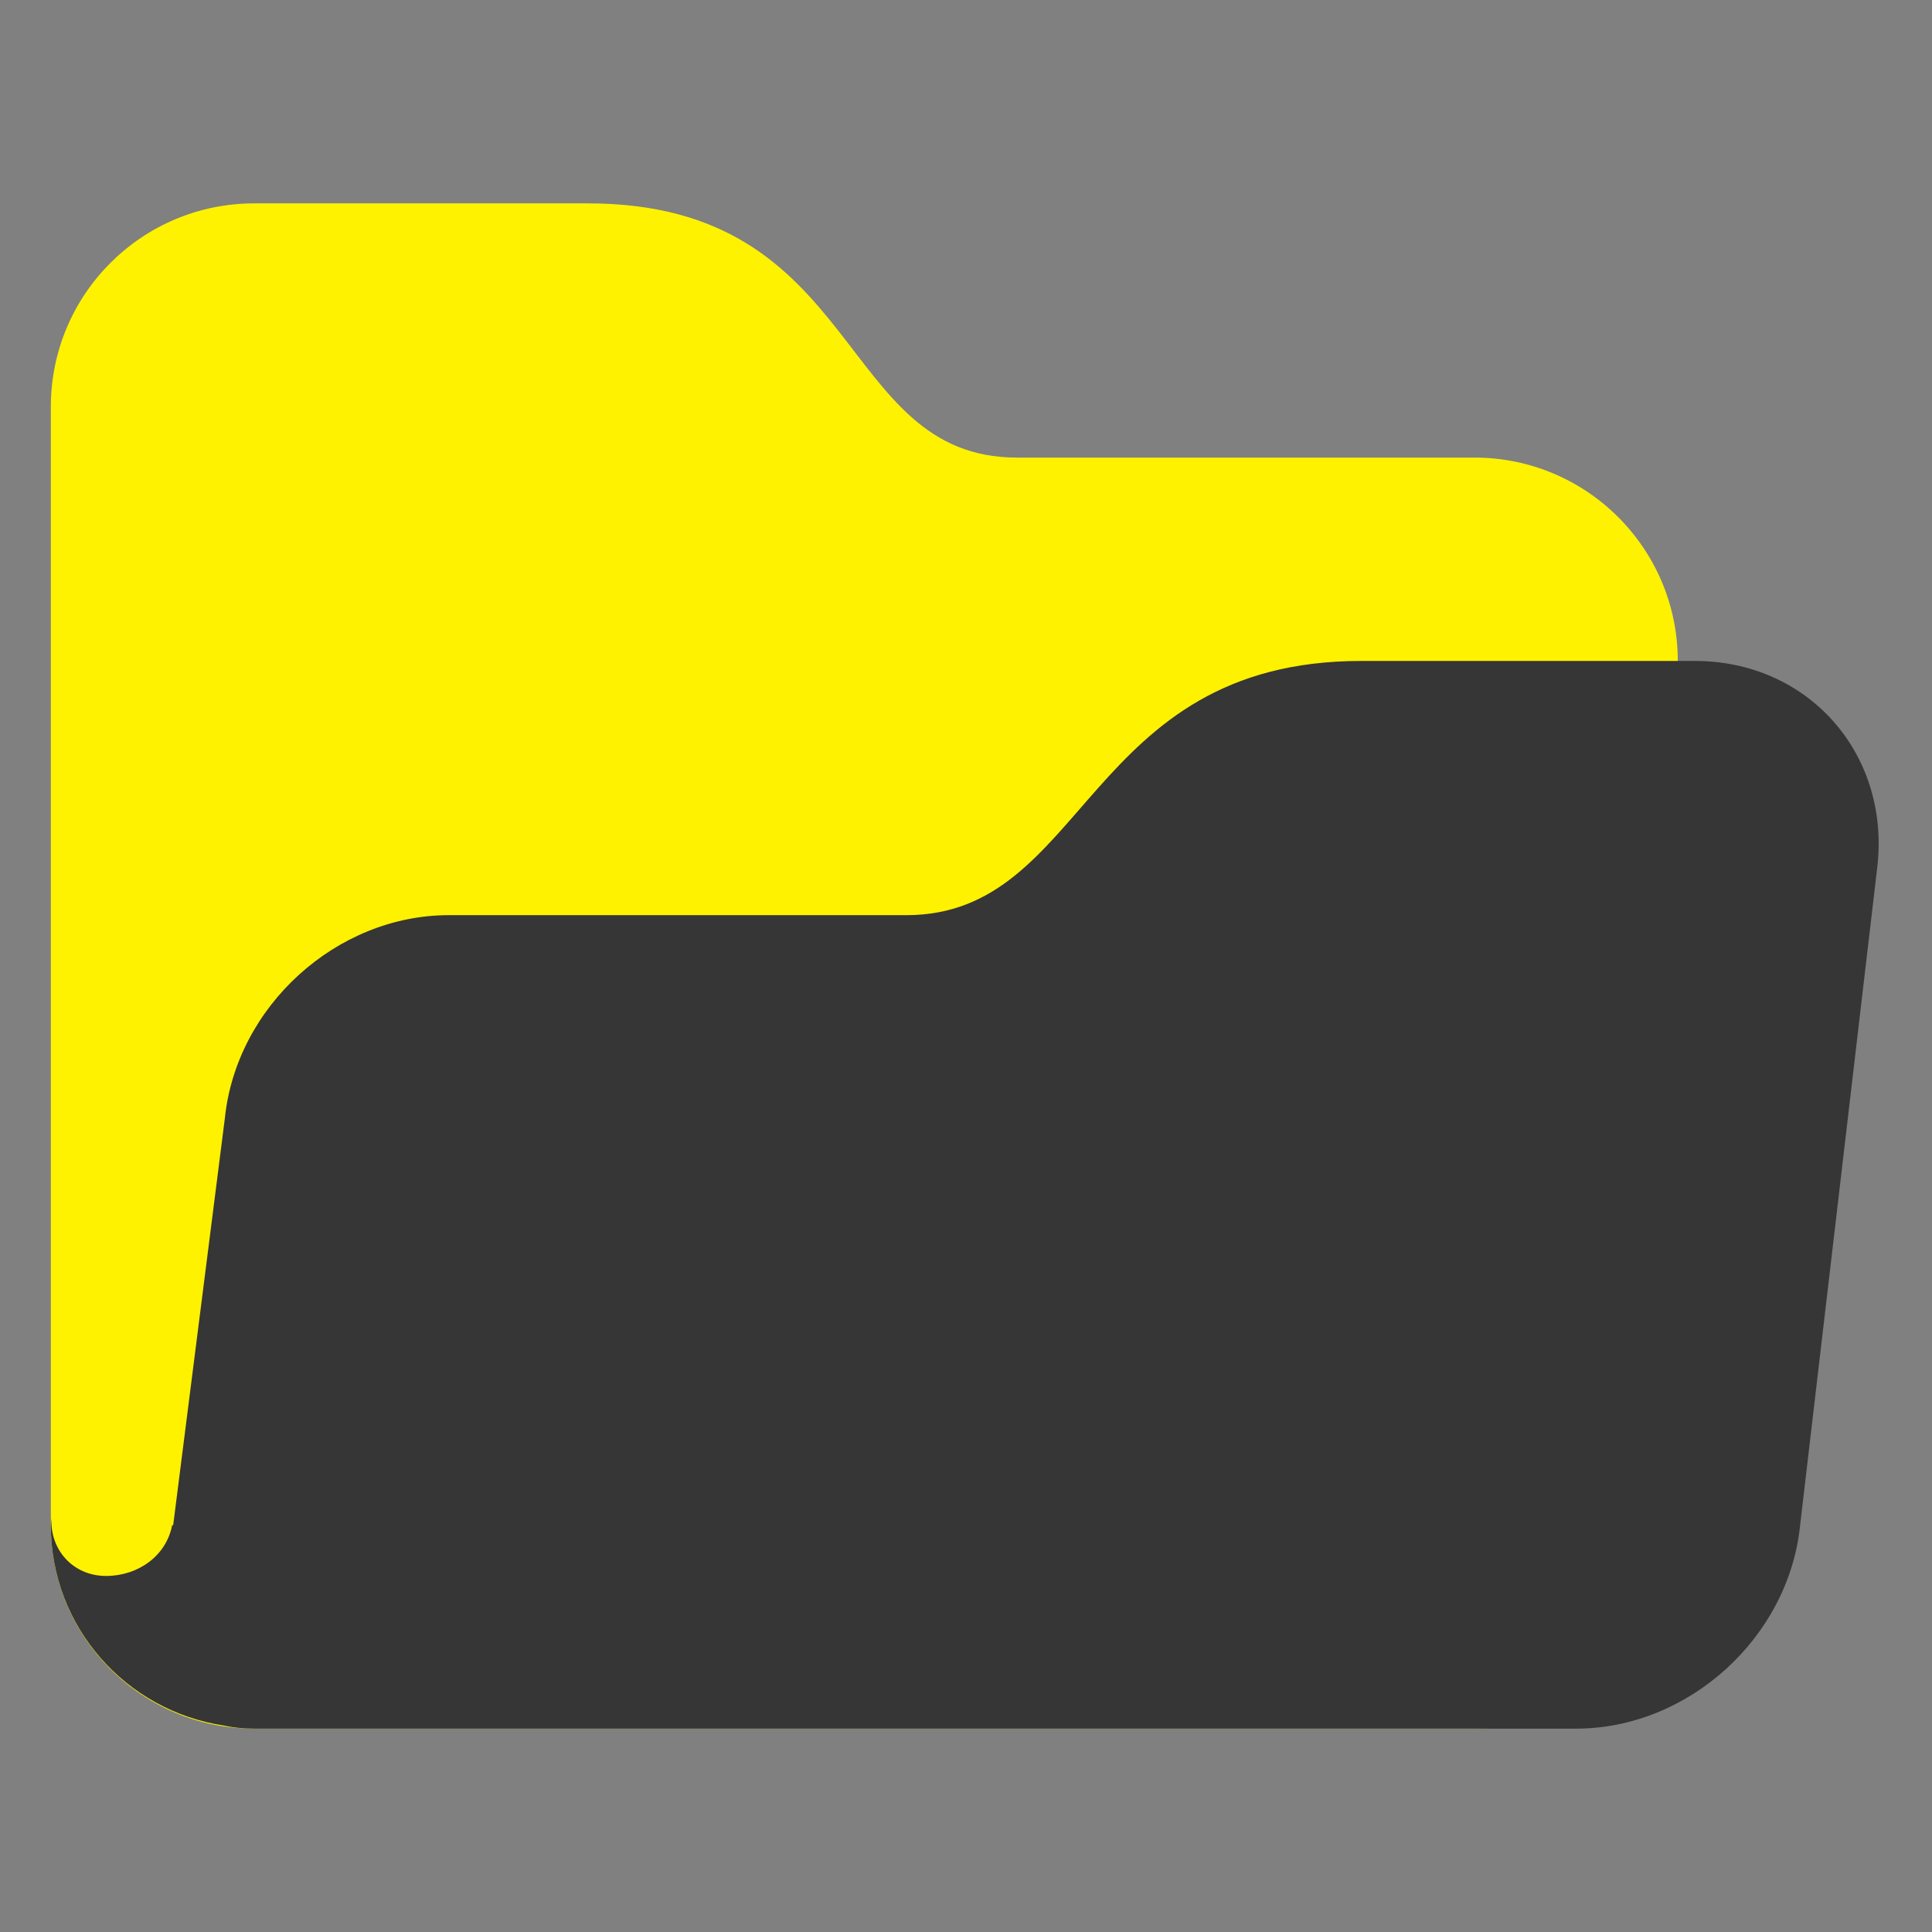 <svg width="38" height="38" viewBox="0 0 38 38" fill="none" xmlns="http://www.w3.org/2000/svg">
<rect x="0" y="0" width="38" height="38" fill="#808080" stroke="none"/>
<path d="M1 30C1 32.209 2.791 34 5 34H29C31.209 34 33 32.209 33 30V13C33 10.791 31.209 9 29 9H20C16.438 9 17 4 11.563 4H5C2.791 4 1 5.791 1 8V30Z" fill="#FEF200"/>
<path d="M33.336 13H26.774C21.336 13 21.391 18 17.828 18H8.828C6.619 18 4.647 19.791 4.422 22L3.93 25.874L3.406 30L3.386 29.998C3.271 30.604 2.714 30.997 2.086 30.997C1.443 30.997 0.98 30.49 1.012 29.854C1.01 29.903 1 29.95 1 30C1 32.004 2.478 33.648 4.4 33.939C4.577 33.977 4.772 34 5 34H31C33.209 34 35.182 32.209 35.406 30L36.93 17C37.154 14.791 35.545 13 33.336 13Z" fill="#363636"/>
</svg>
